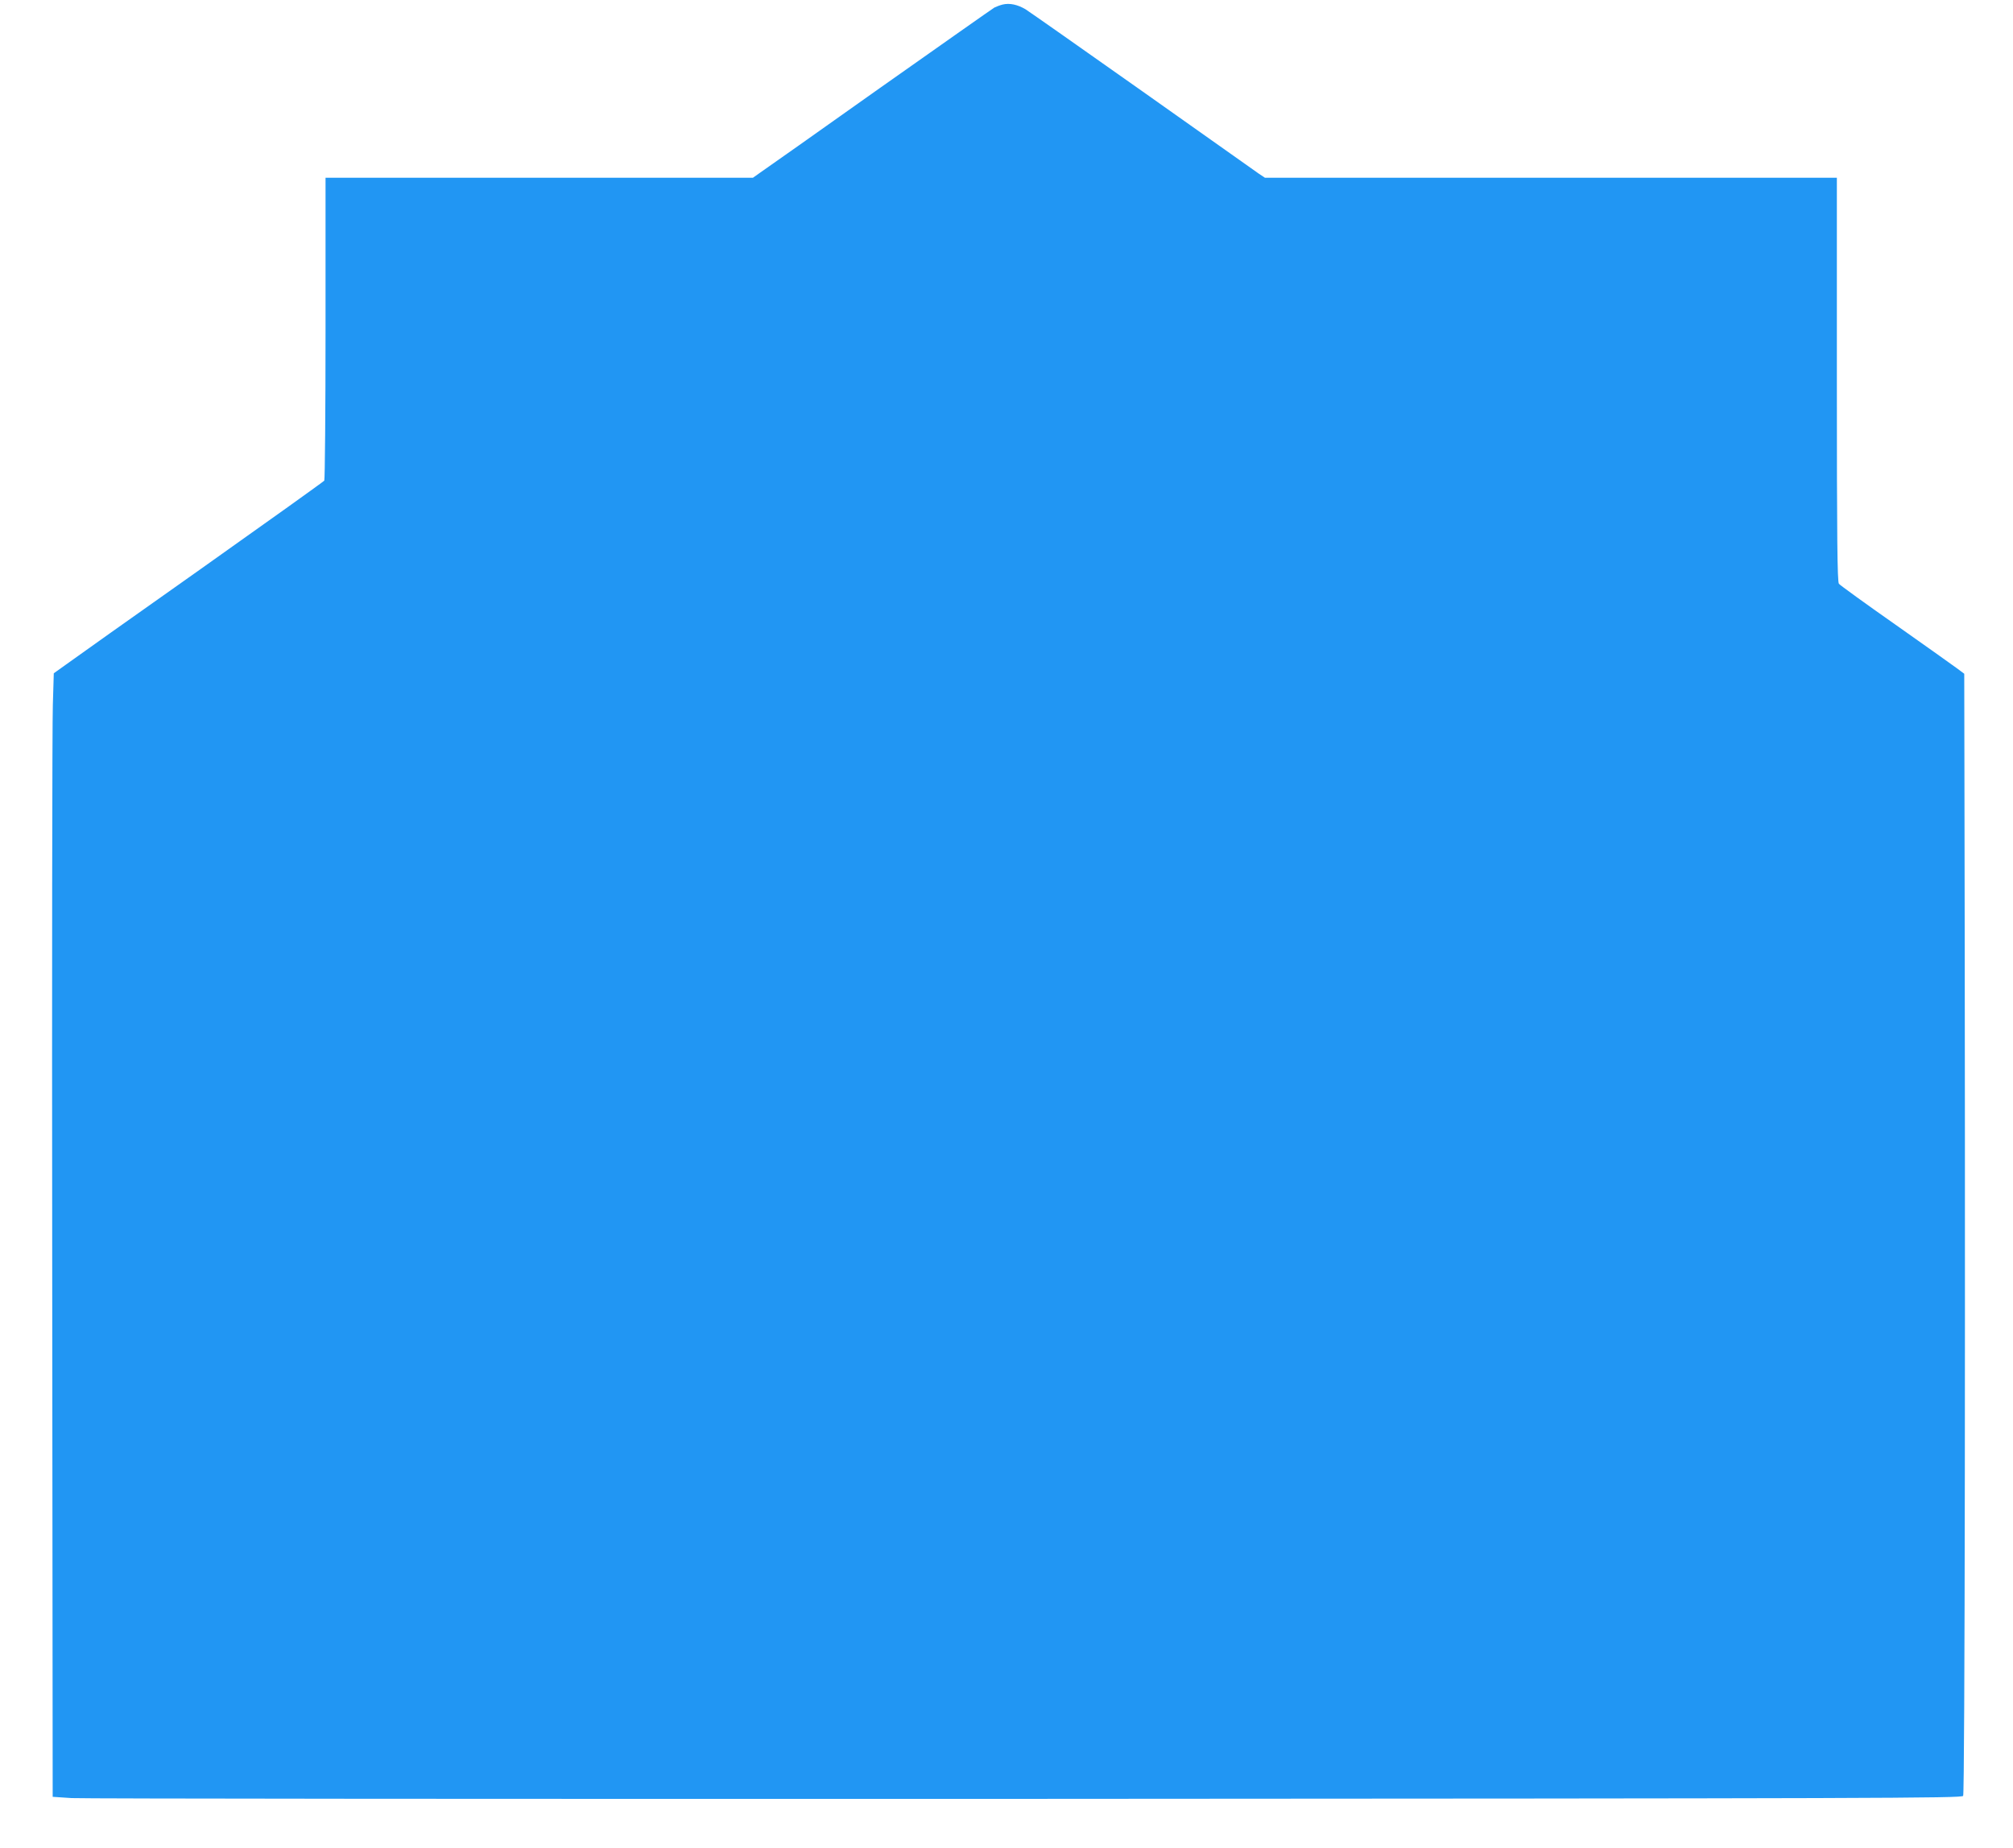 <?xml version="1.0" standalone="no"?>
<!DOCTYPE svg PUBLIC "-//W3C//DTD SVG 20010904//EN"
 "http://www.w3.org/TR/2001/REC-SVG-20010904/DTD/svg10.dtd">
<svg version="1.0" xmlns="http://www.w3.org/2000/svg"
 width="1280pt" height="1175pt" viewBox="0 0 1280 1175"
 preserveAspectRatio="xMidYMid meet">
<g transform="translate(0,1175) scale(0.1,-0.1)"
fill="#2196f3" stroke="none">
<path d="M6375 11721 c-16 -4 -40 -13 -52 -19 -12 -7 -340 -238 -730 -513
-389 -276 -730 -517 -757 -535 l-48 -34 -1359 0 -1359 0 0 -957 c0 -527 -4
-963 -8 -969 -4 -6 -358 -259 -787 -563 -429 -303 -814 -576 -856 -607 l-77
-55 -6 -202 c-4 -111 -6 -1718 -4 -3572 l3 -3370 120 -8 c66 -4 2797 -6 6068
-5 5464 3 5950 4 5960 19 11 14 15 3282 8 6599 l-1 536 -47 35 c-27 20 -203
145 -393 279 -190 133 -351 250 -357 258 -10 13 -13 287 -13 1299 l0 1283
-1819 0 -1818 0 -39 26 c-21 15 -354 250 -738 522 -385 272 -720 507 -745 523
-51 30 -101 41 -146 30z"/>
</g>
</svg>
